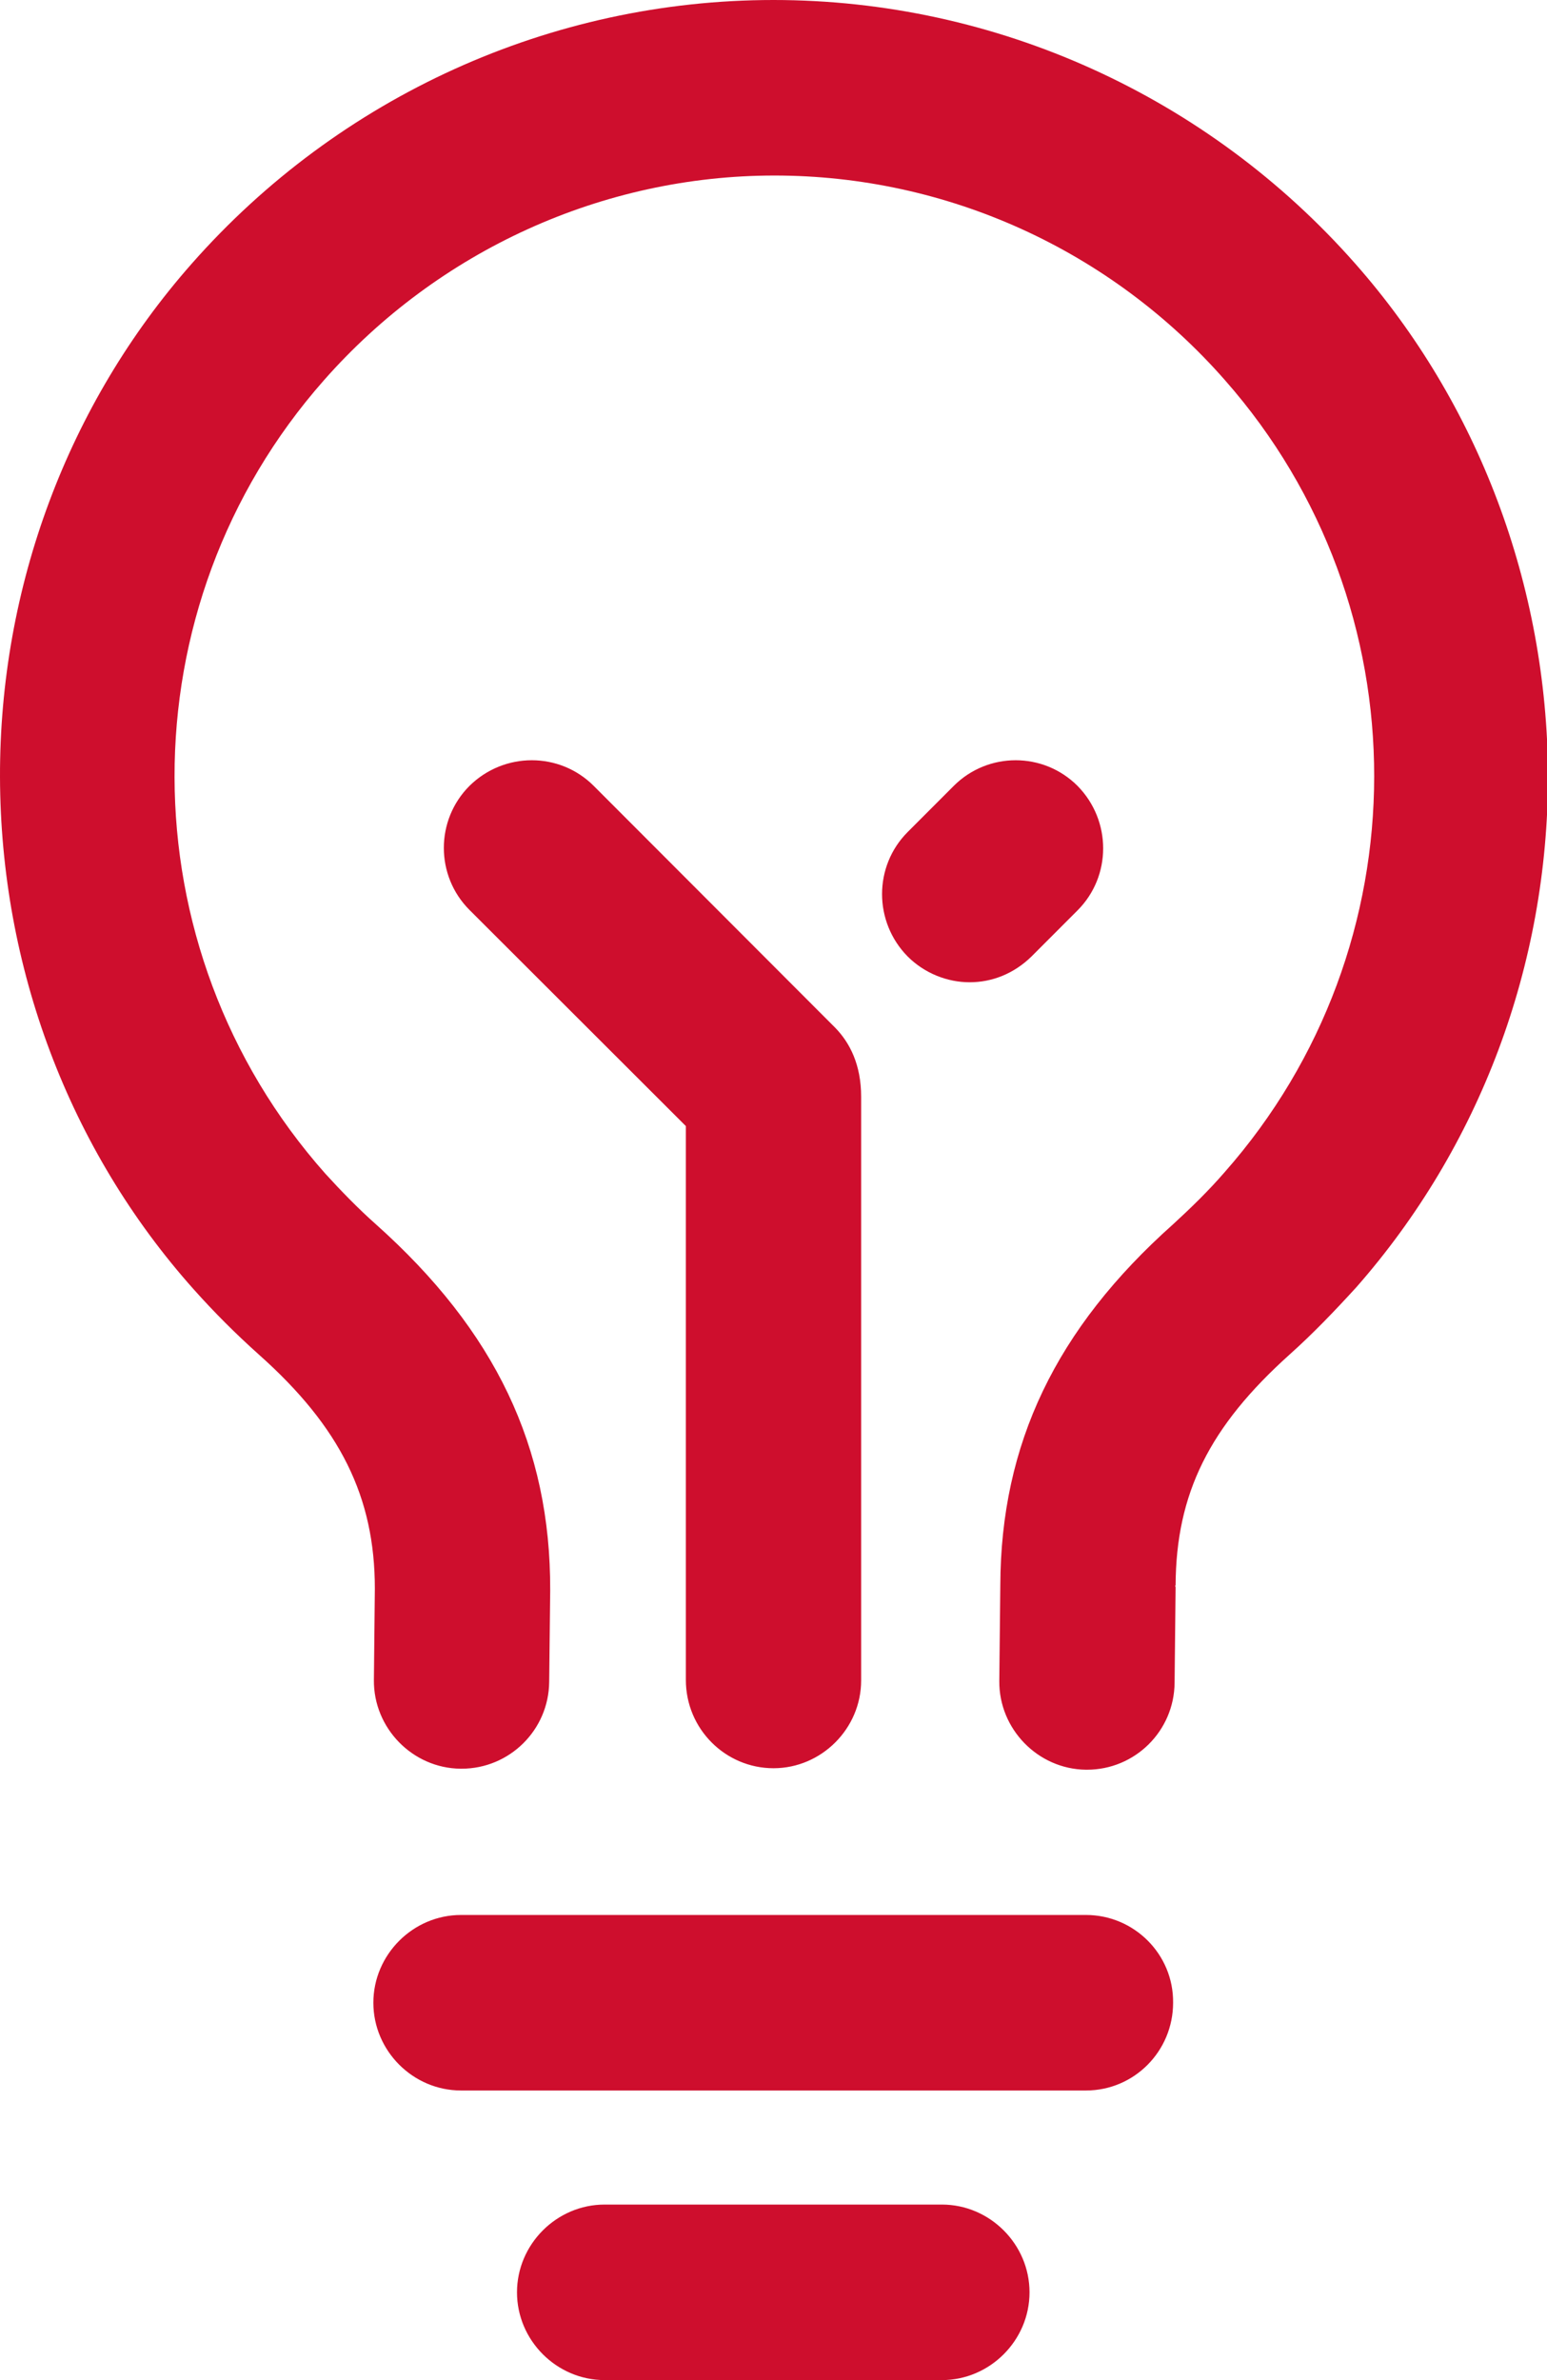<svg width="26" height="40" viewBox="0 0 26 40" fill="none" xmlns="http://www.w3.org/2000/svg">
<g clip-path="url(#clip0)">
<path d="M22.779 4.433C20.299 1.617 16.737 0 13 0C9.263 0 5.701 1.617 3.221 4.433C1.14 6.792 -0.008 9.867 4.49169e-05 13.058C0.008 16.25 1.157 19.317 3.254 21.667C3.595 22.05 3.962 22.417 4.353 22.767C5.718 23.983 6.3 25.158 6.3 26.7L6.284 28.233C6.275 29.042 6.933 29.717 7.74 29.725C7.748 29.725 7.748 29.725 7.757 29.725C8.564 29.725 9.222 29.075 9.23 28.267L9.247 26.733V26.725C9.255 24.317 8.323 22.367 6.317 20.575C6.026 20.317 5.734 20.017 5.468 19.725C2.097 15.925 2.089 10.192 5.443 6.392C7.366 4.208 10.129 2.95 13.017 2.95C15.913 2.95 18.668 4.2 20.59 6.392C23.936 10.192 23.928 15.908 20.582 19.7C20.316 20.008 20.016 20.3 19.716 20.575C17.744 22.333 16.82 24.267 16.812 26.642L16.795 28.25C16.787 29.058 17.444 29.733 18.252 29.742C18.26 29.742 18.26 29.742 18.268 29.742C19.076 29.742 19.733 29.092 19.741 28.283L19.758 26.675C19.75 26.65 19.75 26.65 19.758 26.642C19.766 25.1 20.324 23.975 21.681 22.758C22.072 22.408 22.438 22.025 22.796 21.633C24.868 19.275 26.017 16.225 26.017 13.025C26 9.85 24.852 6.783 22.779 4.433ZM18.252 32.183H7.748C6.941 32.183 6.275 32.85 6.275 33.658C6.275 34.467 6.941 35.133 7.748 35.133H18.252C19.059 35.133 19.716 34.475 19.716 33.658C19.725 32.842 19.059 32.183 18.252 32.183ZM15.83 37.05H10.162C9.355 37.05 8.689 37.717 8.689 38.525C8.689 39.333 9.355 40 10.162 40H15.83C16.637 40 17.303 39.333 17.303 38.525C17.303 37.717 16.637 37.05 15.83 37.05ZM13 29.717C13.807 29.717 14.473 29.05 14.473 28.242V18.433C14.473 17.892 14.282 17.525 14.04 17.275L9.979 13.208C9.405 12.633 8.473 12.633 7.89 13.208C7.316 13.783 7.316 14.717 7.89 15.292L11.527 18.925C11.527 21.083 11.527 28.233 11.527 28.233C11.527 29.058 12.193 29.717 13 29.717ZM17.336 16.075L18.11 15.3C18.684 14.725 18.684 13.792 18.11 13.208C17.536 12.633 16.604 12.633 16.029 13.208L15.255 13.983C14.681 14.558 14.681 15.492 15.255 16.075C15.539 16.358 15.921 16.508 16.296 16.508C16.67 16.508 17.037 16.367 17.336 16.075Z" fill="#CE0E2D"/>
</g>
<defs>
<clipPath id="clip0">
<rect width="26" height="40" fill="white"/>
</clipPath>
</defs>
</svg>
